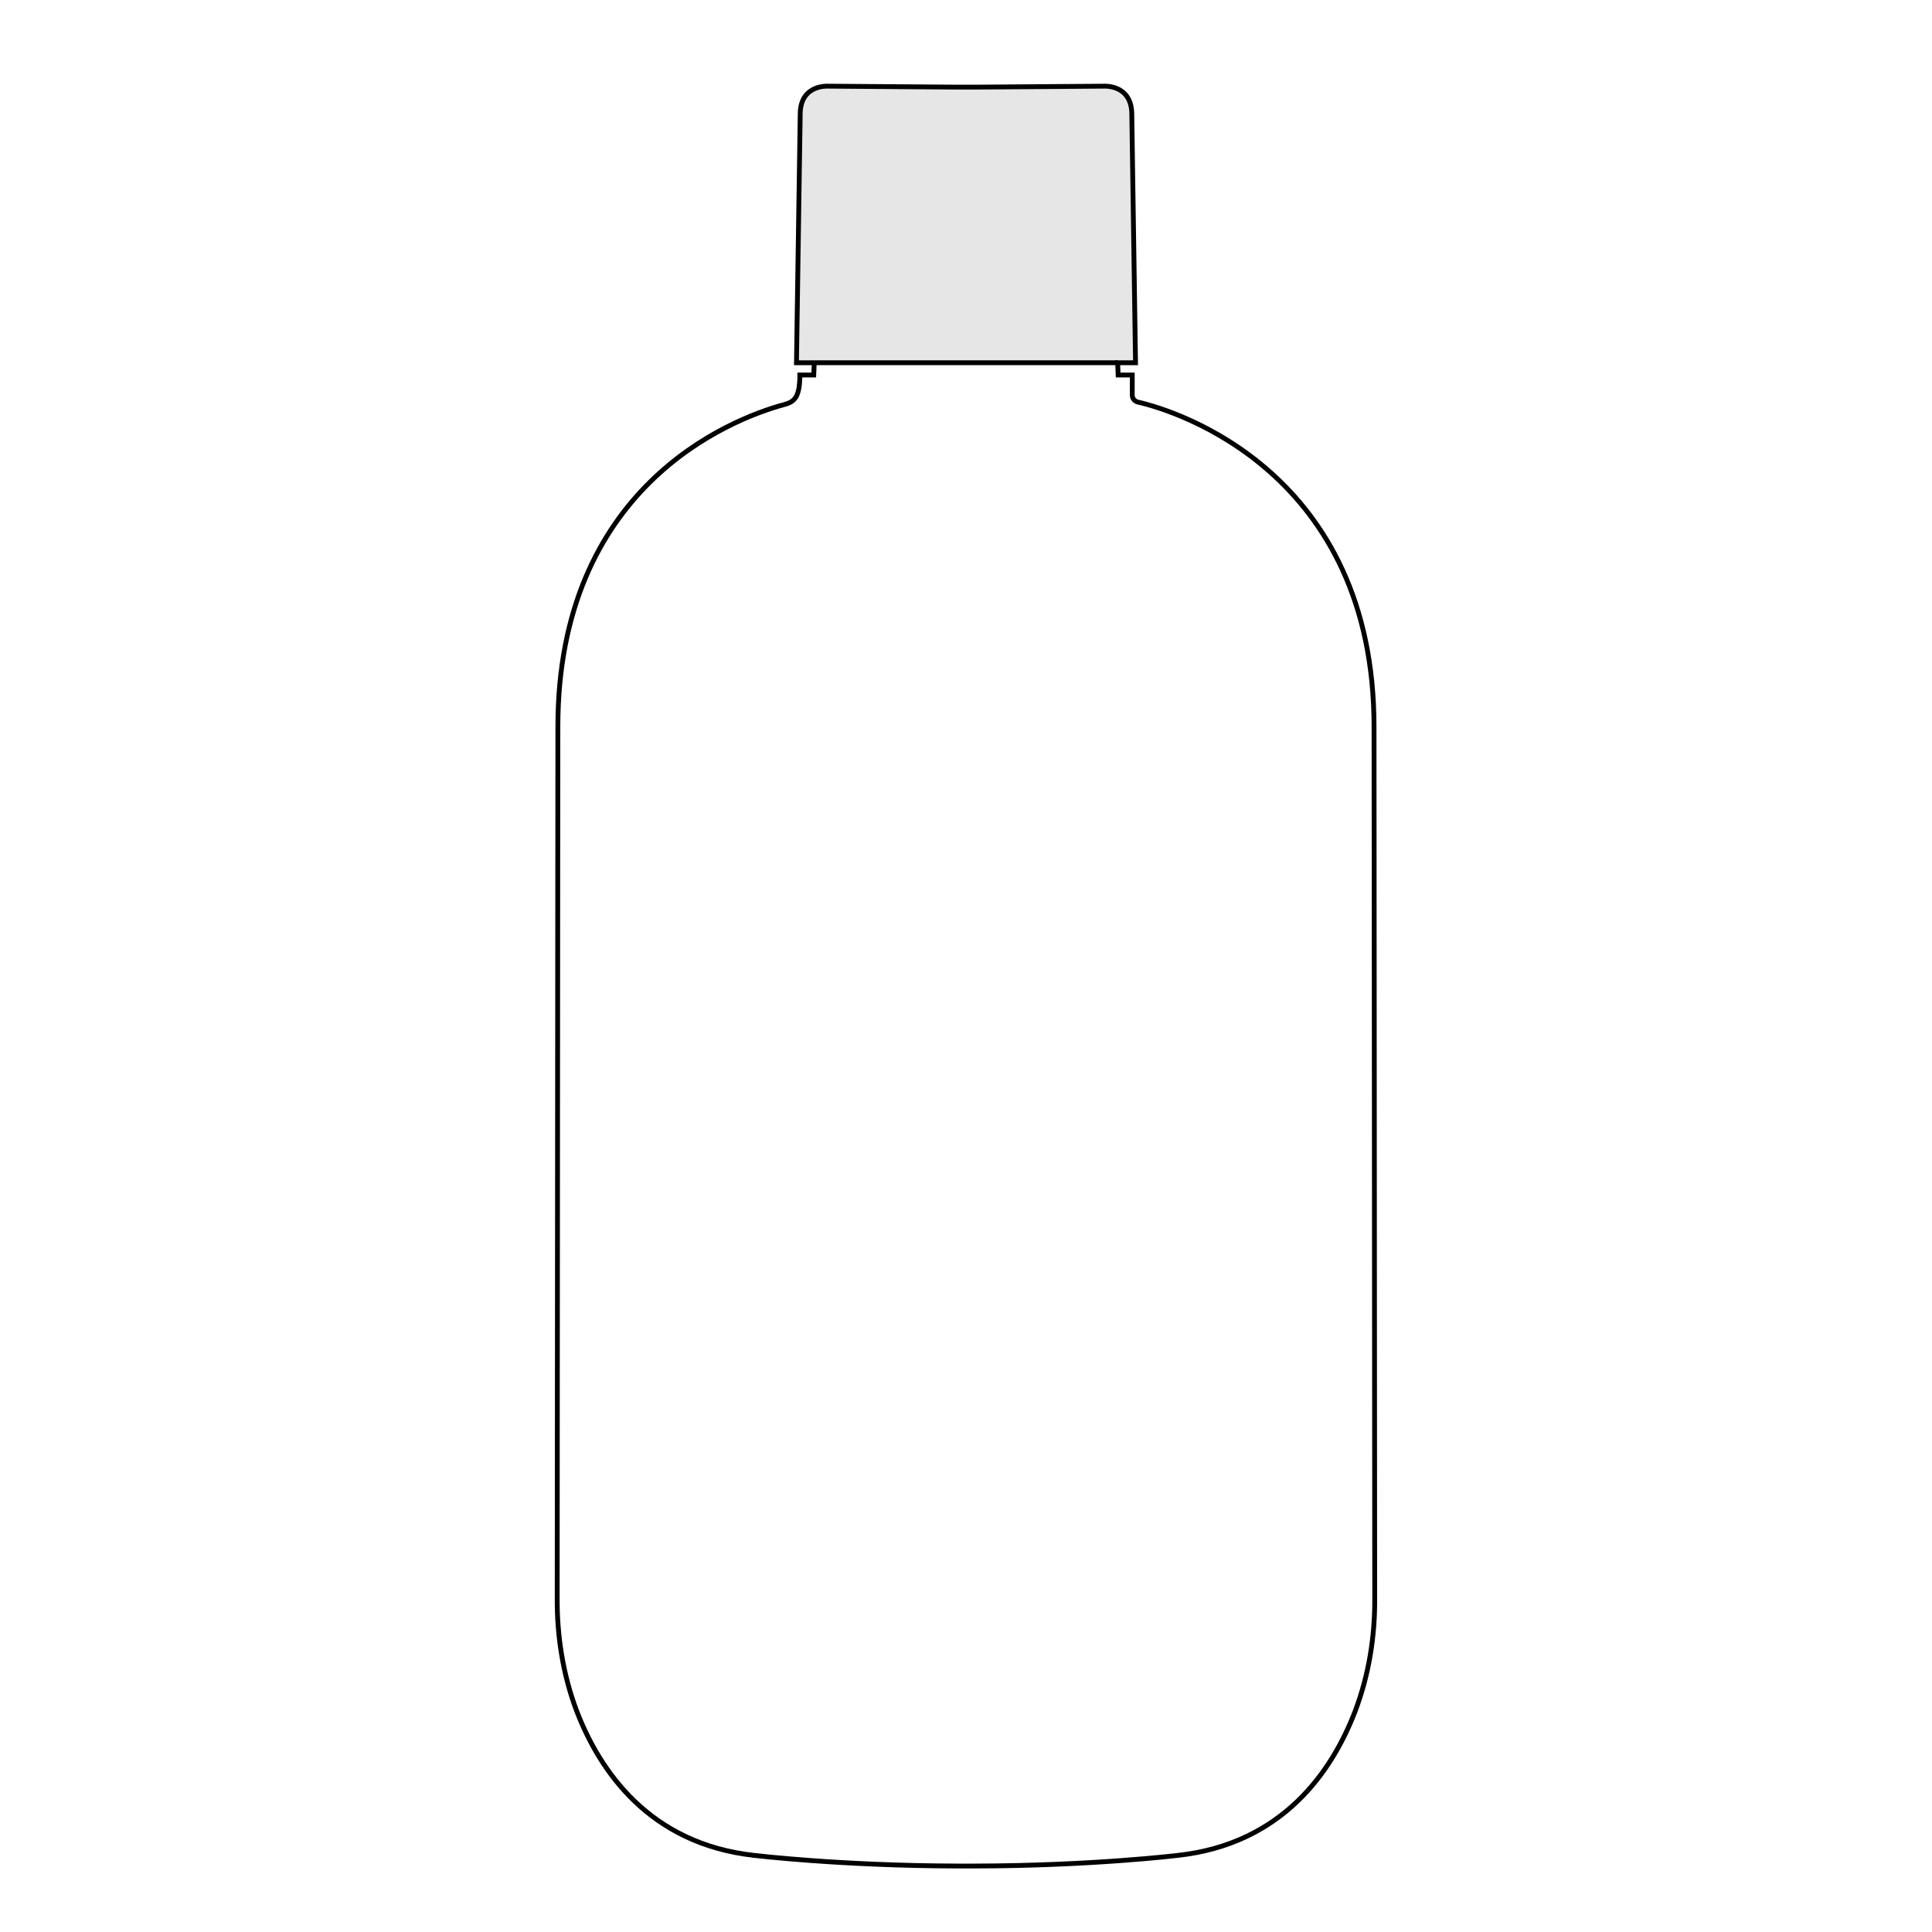 <?xml version="1.0" encoding="UTF-8"?> <svg xmlns="http://www.w3.org/2000/svg" id="TRACCIATO" viewBox="0 0 200 200"><defs><style> .cls-1 { fill: none; stroke: #000; stroke-miterlimit: 10; stroke-width: .5px; } .cls-2 { opacity: .1; } </style></defs><g class="cls-2"><path d="M117.17,11.67l.39,25.88h-35.11l.39-25.88c.1-2.97,2.92-2.75,2.92-2.75l13.35.1h1.78l13.35-.1s2.83-.22,2.92,2.75Z"></path></g><g><path class="cls-1" d="M84.29,37.55l-.05,1.27h-1.44c0,2.44-.66,2.78-1.58,3.05-5.82,1.56-23.47,8.7-23.47,33.38l-.07,90.21c-.02,3.97.61,7.94,2.02,11.67,2.39,6.21,7.51,13.74,18.37,14.94,0,0,8.92,1.07,21.01,1.1h1.83c12.09-.02,21.01-1.1,21.01-1.1,10.87-1.19,15.99-8.72,18.37-14.94,1.41-3.73,2.05-7.7,2.02-11.67l-.07-90.21c0-26.39-20.52-32.75-24.47-33.63-.34-.1-.56-.39-.56-.73v-2.07h-1.46l-.05-1.27h1.85l-.39-25.88c-.1-2.97-2.92-2.75-2.92-2.75l-13.35.1h-1.78l-13.35-.1s-2.83-.22-2.92,2.75l-.39,25.88h1.85Z"></path><path class="cls-1" d="M84.29,37.55h31.41"></path></g></svg> 